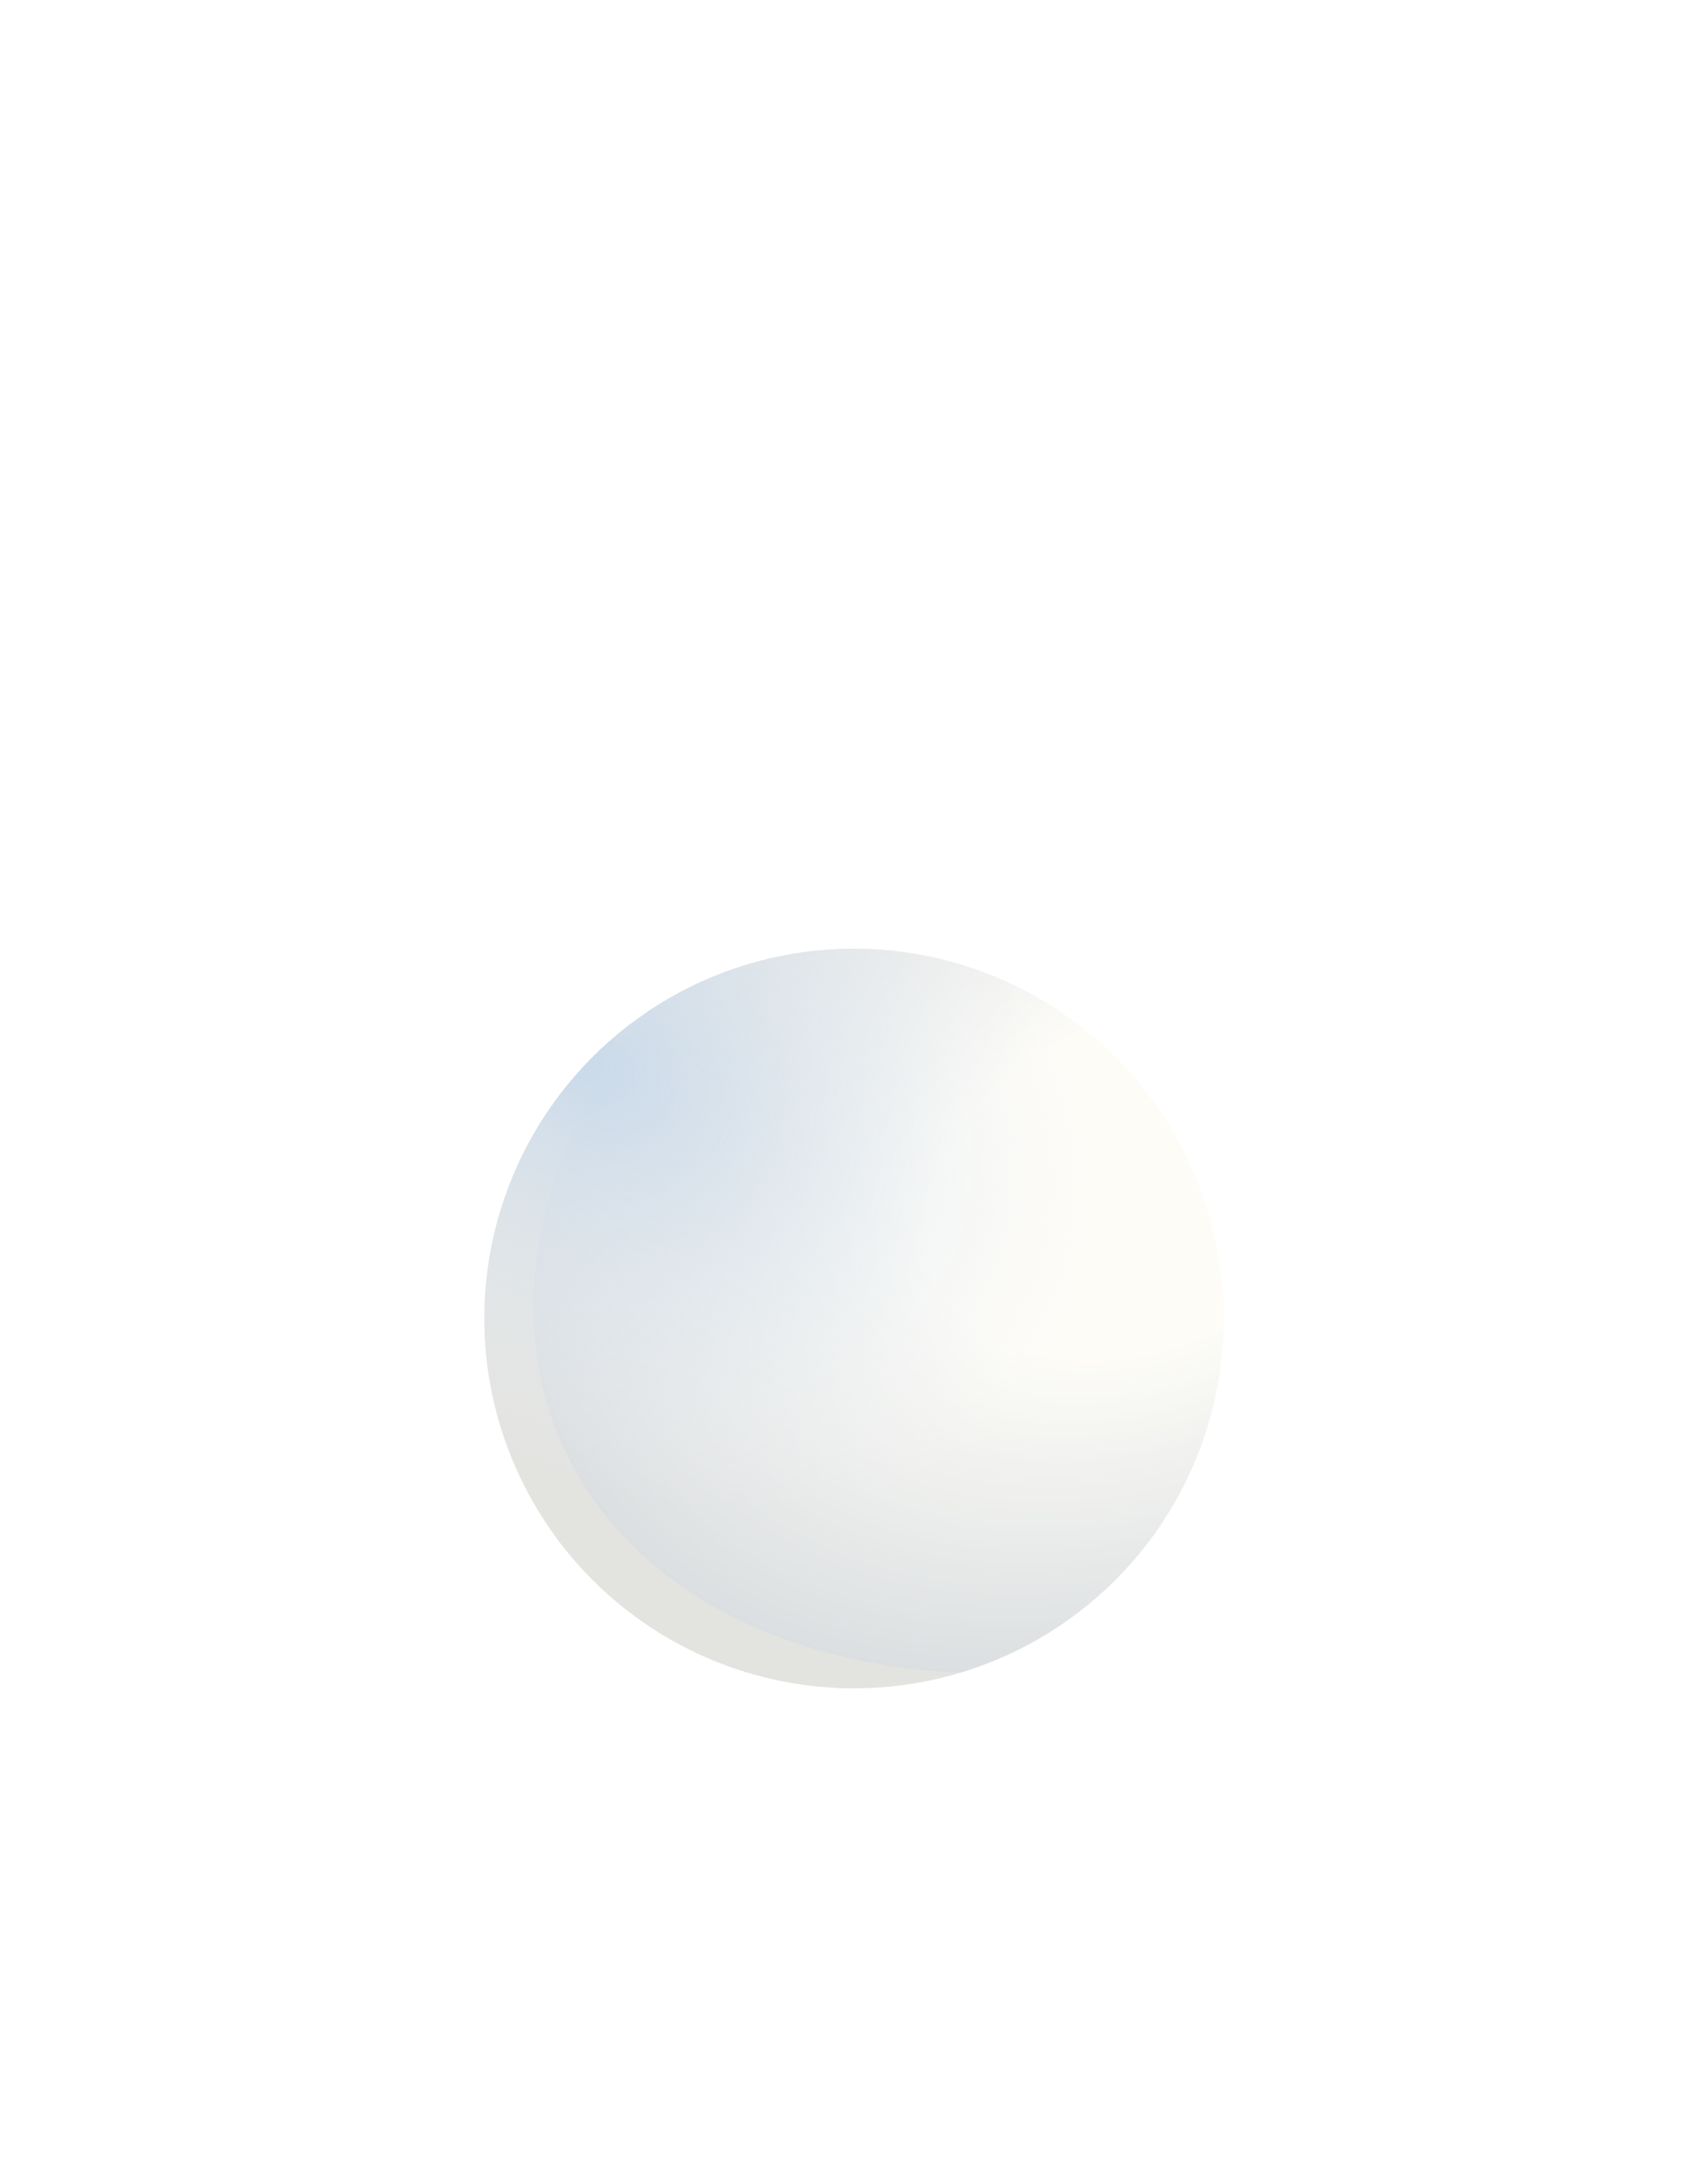 <?xml version="1.0" encoding="UTF-8"?> <svg xmlns="http://www.w3.org/2000/svg" width="67" height="85" viewBox="0 0 67 85" fill="none"><g id="Ellipse 3982" filter="url(#filter0_d_904_2332)"><circle cx="14.5" cy="14.5" r="14.5" transform="matrix(-1 0 0 1 48 0)" fill="url(#paint0_radial_904_2332)"></circle><circle cx="14.5" cy="14.5" r="14.5" transform="matrix(-1 0 0 1 48 0)" fill="url(#paint1_radial_904_2332)"></circle></g><defs><filter id="filter0_d_904_2332" x="0.4" y="0" width="66.2" height="84.8" filterUnits="userSpaceOnUse" color-interpolation-filters="sRGB"><feFlood flood-opacity="0" result="BackgroundImageFix"></feFlood><feColorMatrix in="SourceAlpha" type="matrix" values="0 0 0 0 0 0 0 0 0 0 0 0 0 0 0 0 0 0 127 0" result="hardAlpha"></feColorMatrix><feMorphology radius="28.933" operator="erode" in="SourceAlpha" result="effect1_dropShadow_904_2332"></feMorphology><feOffset dy="37.2"></feOffset><feGaussianBlur stdDeviation="23.767"></feGaussianBlur><feComposite in2="hardAlpha" operator="out"></feComposite><feColorMatrix type="matrix" values="0 0 0 0 0 0 0 0 0 0 0 0 0 0 0 0 0 0 0.9 0"></feColorMatrix><feBlend mode="normal" in2="BackgroundImageFix" result="effect1_dropShadow_904_2332"></feBlend><feBlend mode="normal" in="SourceGraphic" in2="effect1_dropShadow_904_2332" result="shape"></feBlend></filter><radialGradient id="paint0_radial_904_2332" cx="0" cy="0" r="1" gradientUnits="userSpaceOnUse" gradientTransform="translate(2.9 9.183) rotate(23.629) scale(25.323 17.781)"><stop offset="0.359" stop-color="#FDFCF8"></stop><stop offset="1" stop-color="#CBD0D6"></stop><stop offset="1" stop-color="#D6D7D5"></stop></radialGradient><radialGradient id="paint1_radial_904_2332" cx="0" cy="0" r="1" gradientUnits="userSpaceOnUse" gradientTransform="translate(25.133 4.35) rotate(147.724) scale(21.723 15.254)"><stop offset="0.011" stop-color="#CADAEA"></stop><stop offset="1" stop-color="#FDFCF8" stop-opacity="0.34"></stop></radialGradient></defs></svg> 